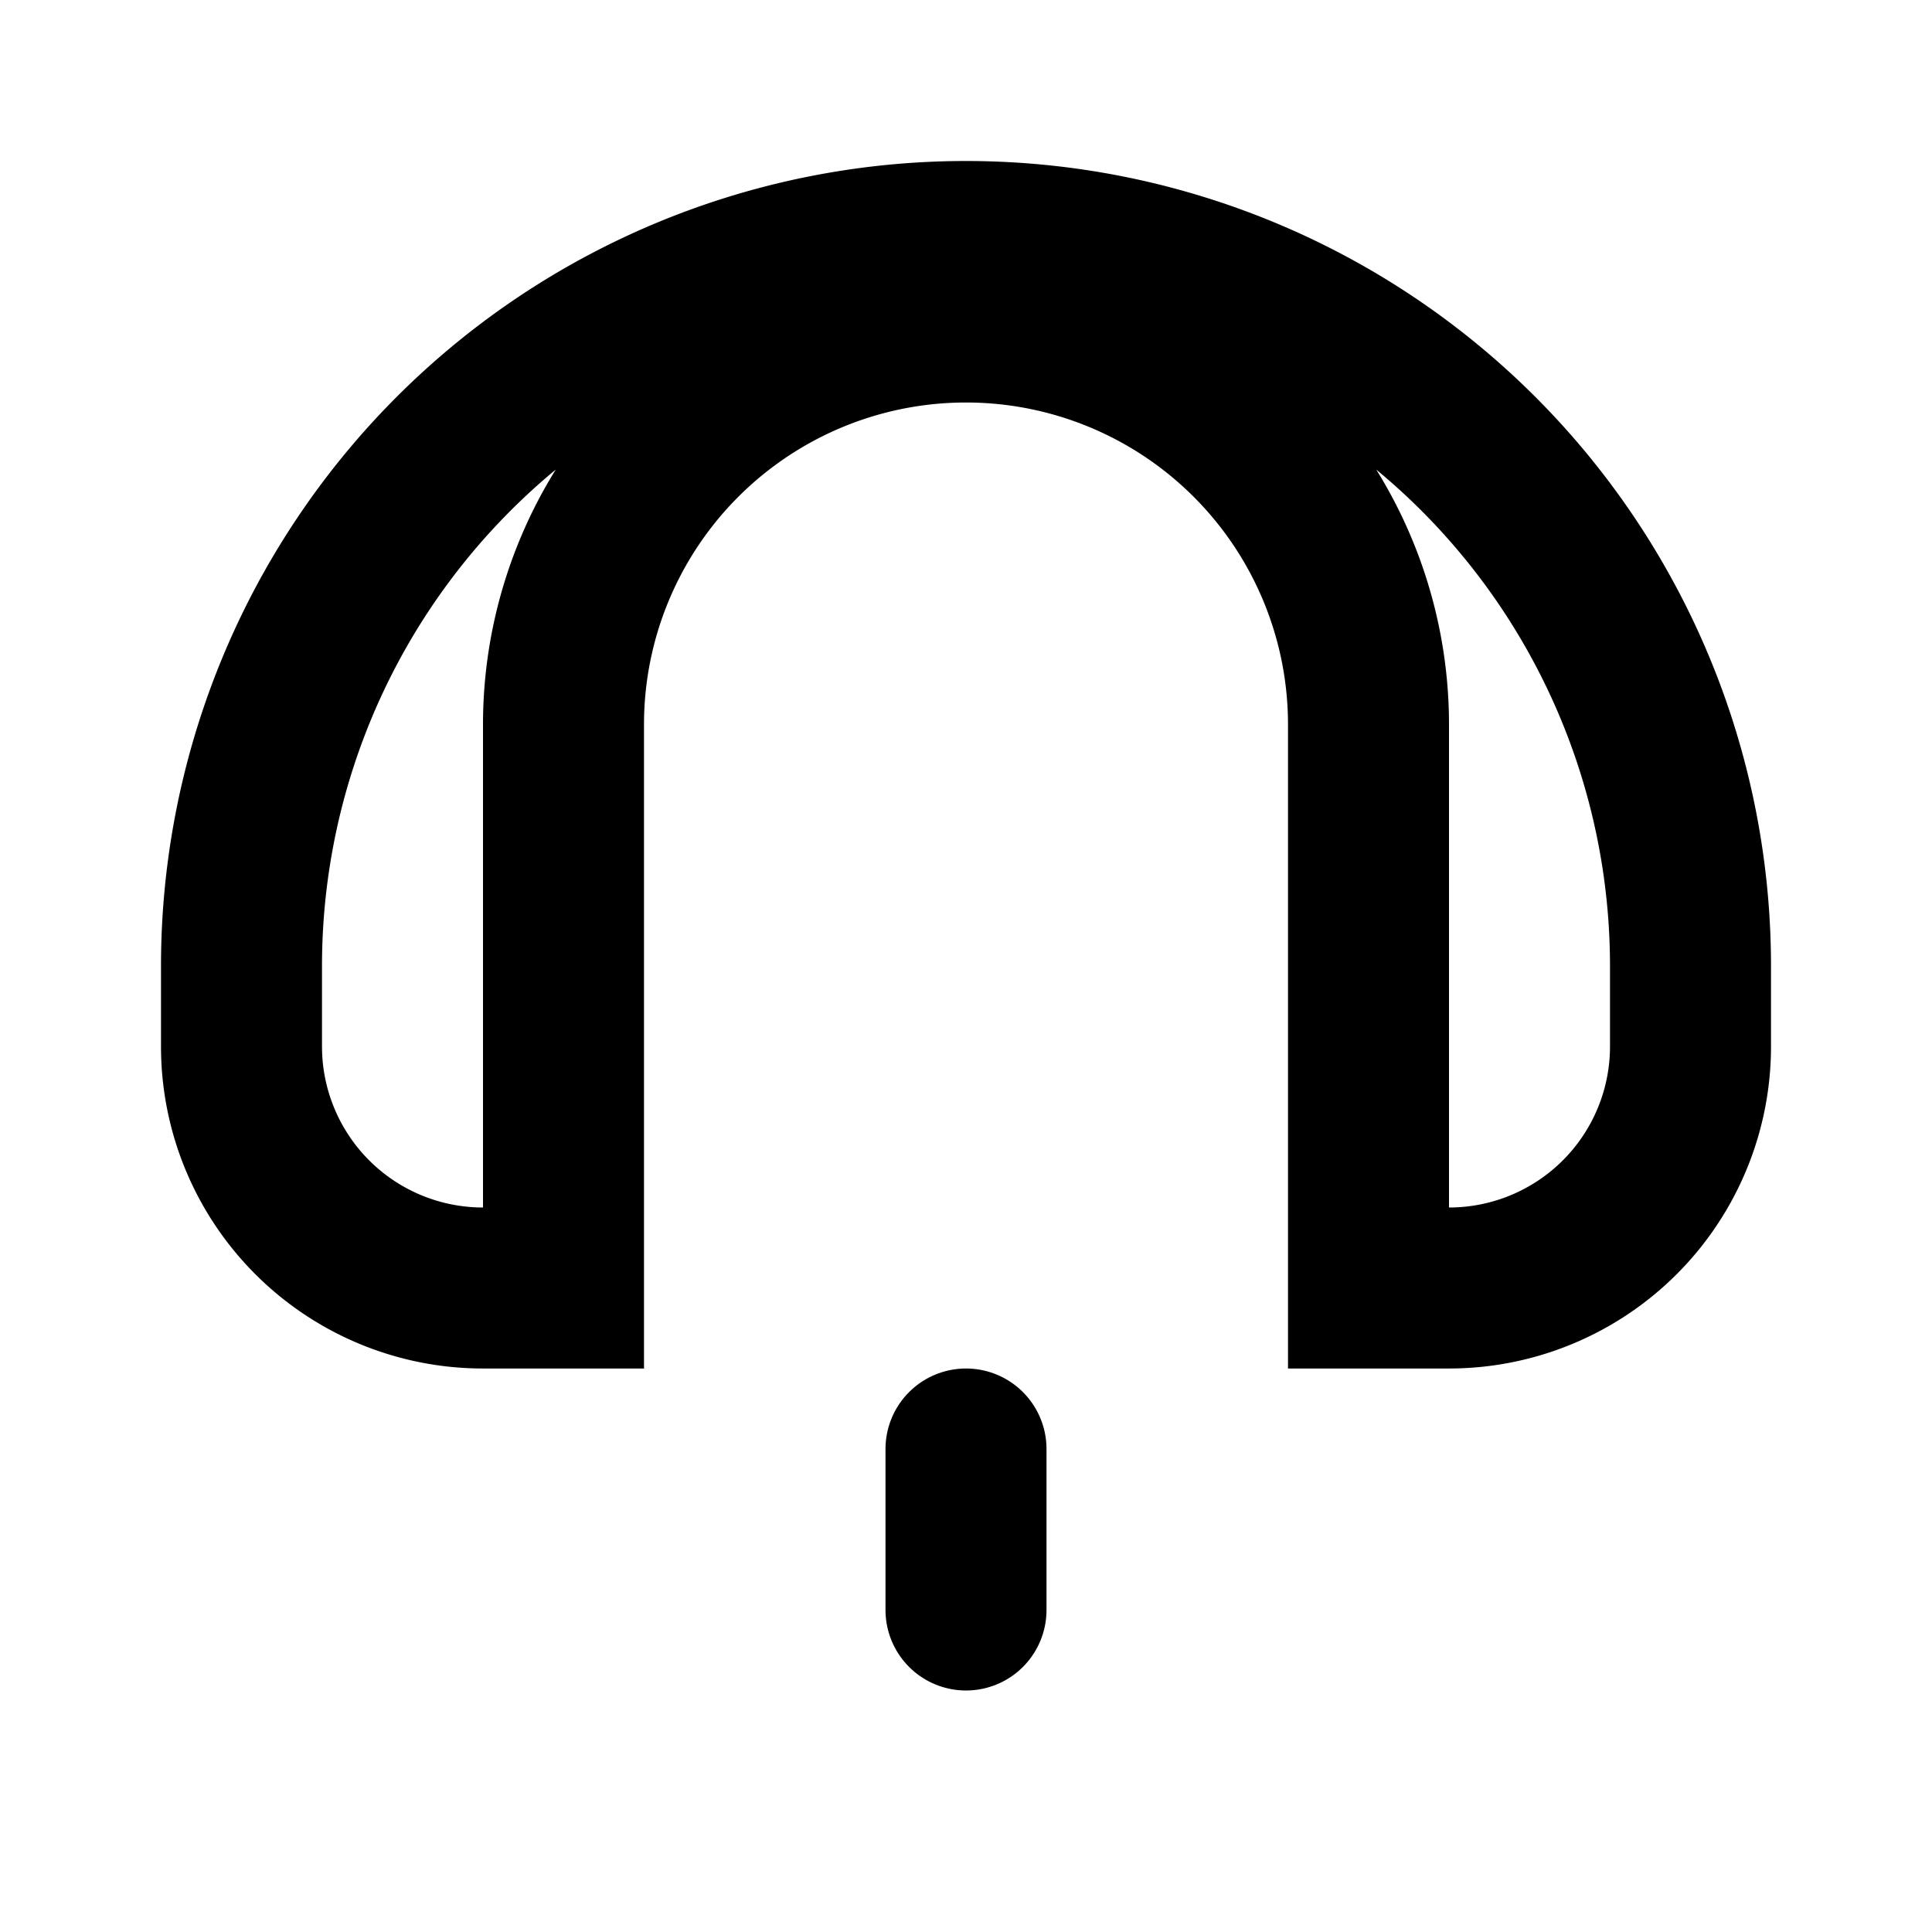 <svg xmlns="http://www.w3.org/2000/svg" width="40" height="40" stroke="currentColor" fill="none" viewBox="0 0 24 24">
  <path d="M3 12a9 9 0 1 1 18 0v1a3 3 0 0 1-3 3h-1v-7a5 5 0 0 0-10 0v7H6a3 3 0 0 1-3-3v-1z" stroke-width="2"/>
  <path d="M12 20v-2" stroke-width="2" stroke-linecap="round"/>
</svg>